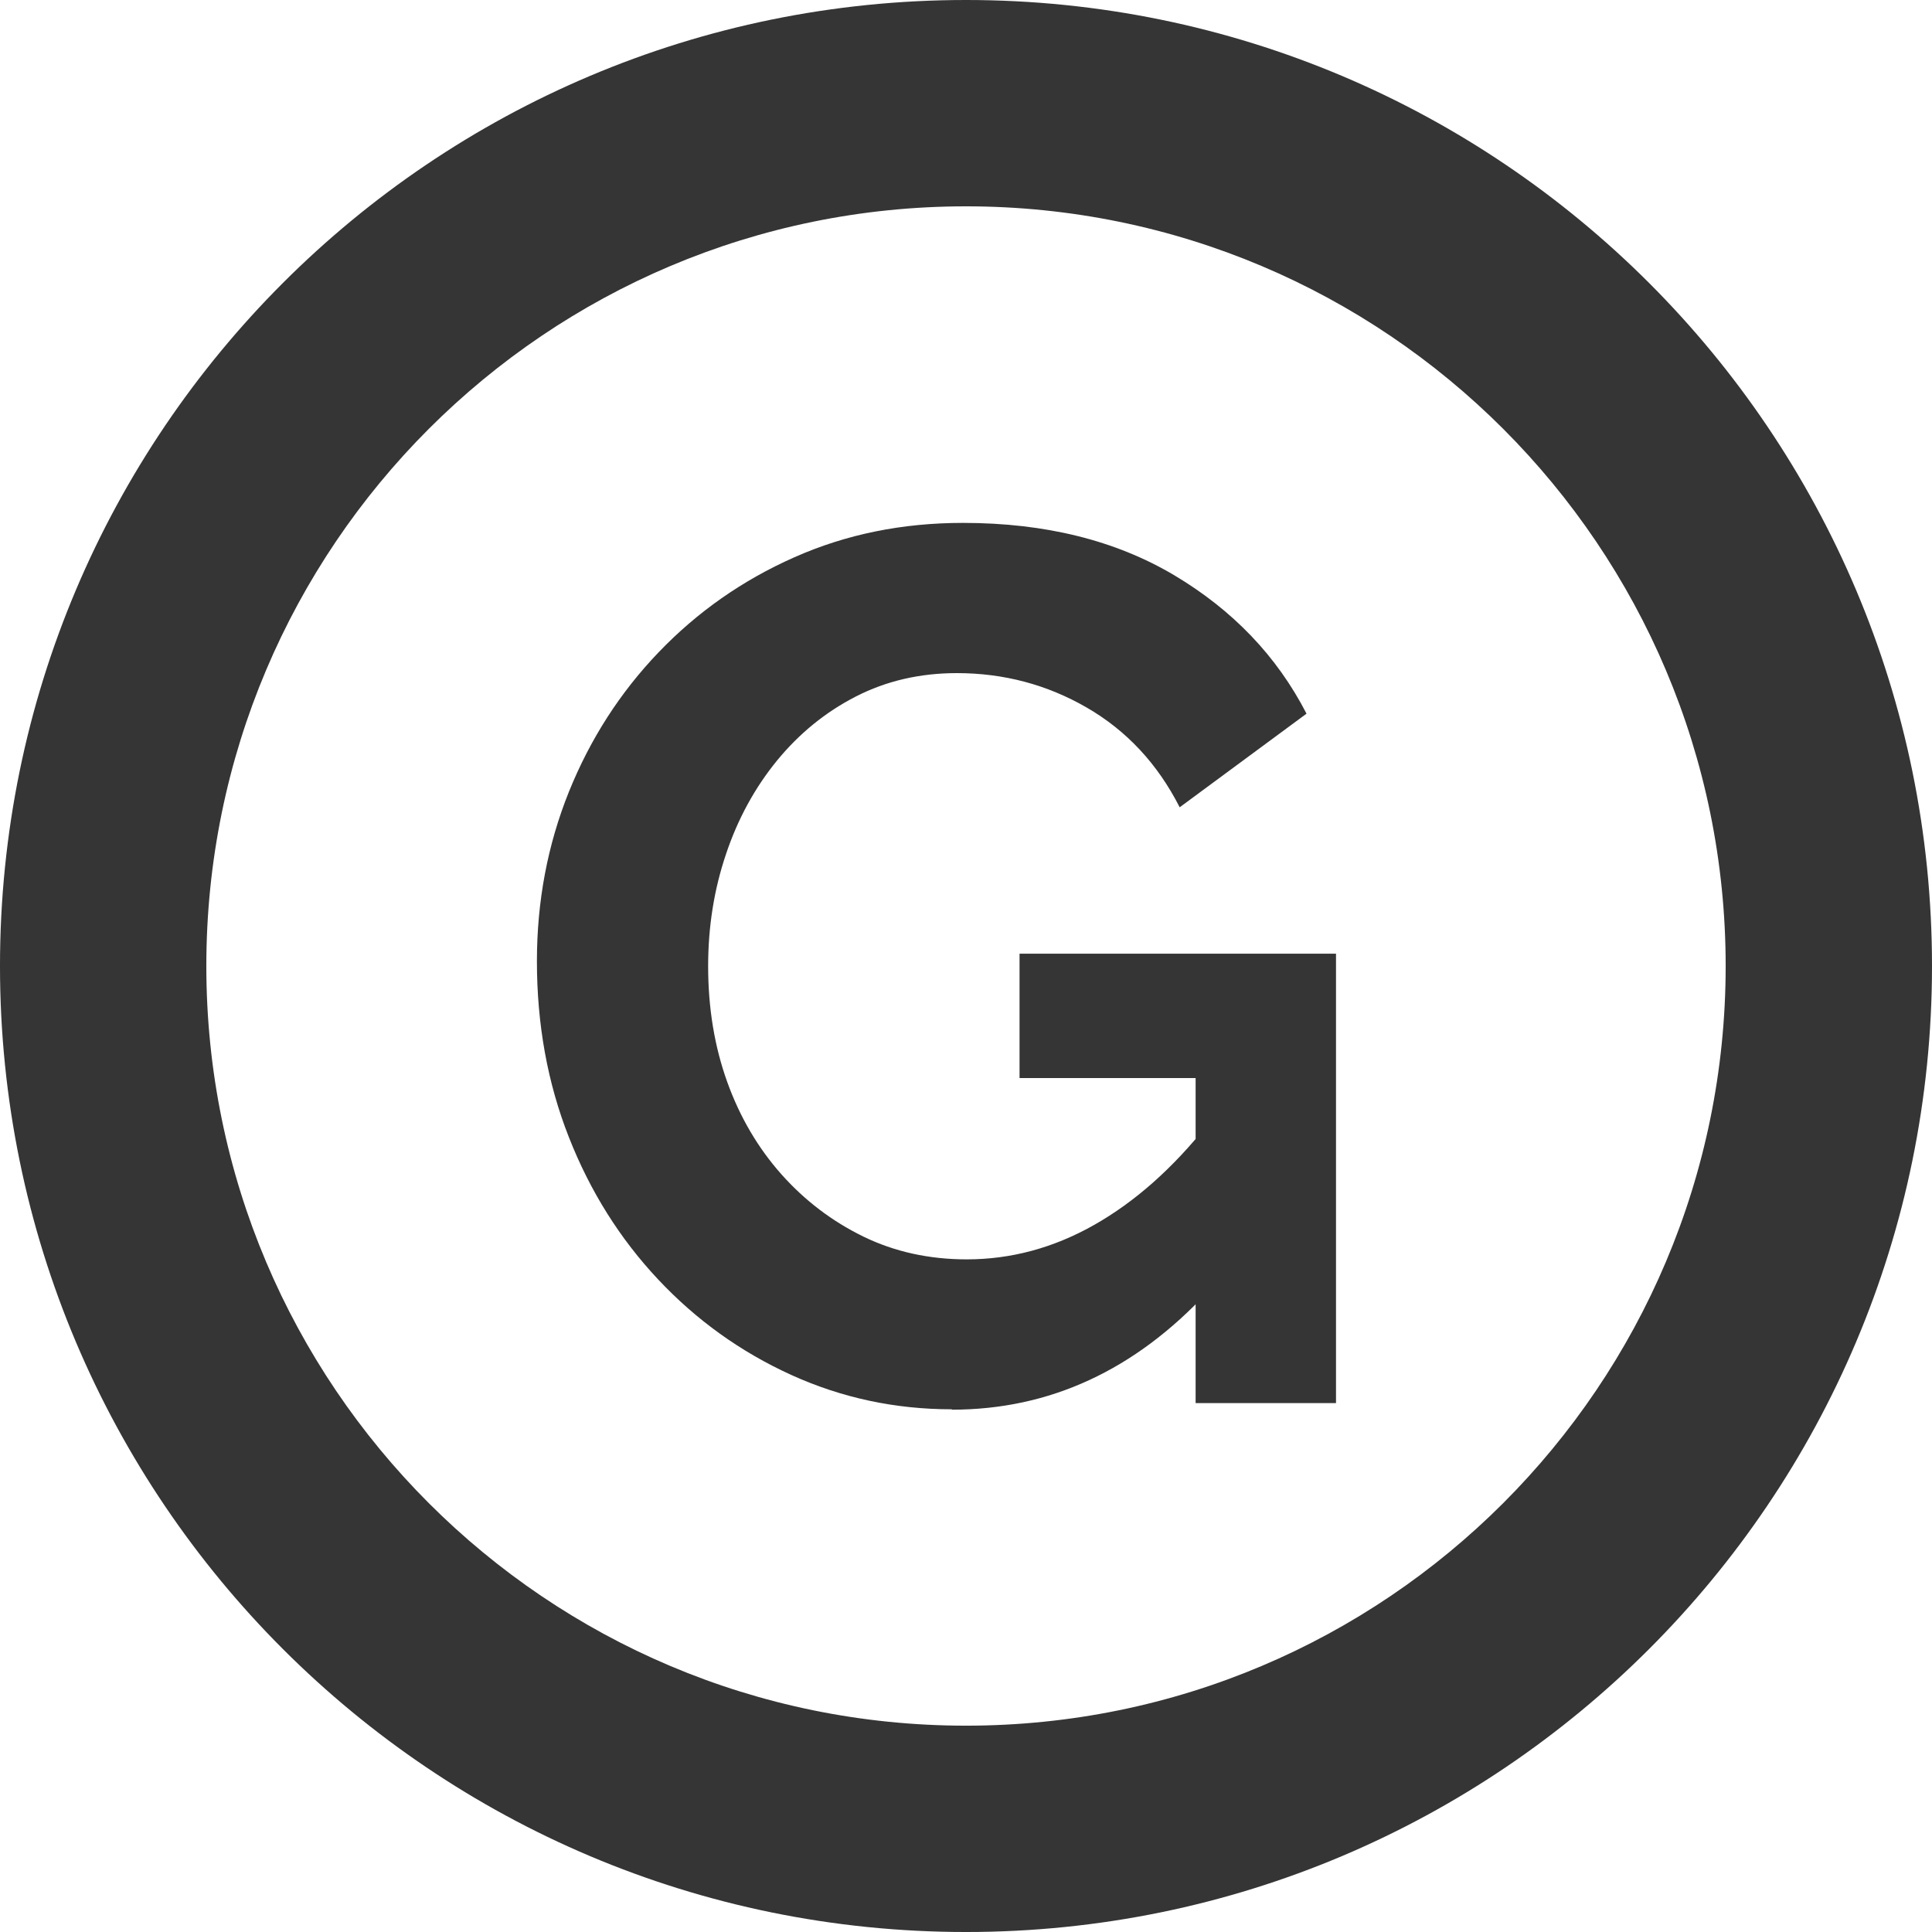 <?xml version="1.0" encoding="UTF-8"?>
<!DOCTYPE svg PUBLIC "-//W3C//DTD SVG 1.1//EN" "http://www.w3.org/Graphics/SVG/1.1/DTD/svg11.dtd">
<!-- Creator: CorelDRAW -->
<svg xmlns="http://www.w3.org/2000/svg" xml:space="preserve" width="47.702mm" height="47.702mm" version="1.1" style="shape-rendering:geometricPrecision; text-rendering:geometricPrecision; image-rendering:optimizeQuality; fill-rule:evenodd; clip-rule:evenodd"
viewBox="0 0 5919.73 5919.73"
 xmlns:xlink="http://www.w3.org/1999/xlink"
 xmlns:xodm="http://www.corel.com/coreldraw/odm/2003">
 <defs>
  <style type="text/css">
   <![CDATA[
    .fil0 {fill:#353535}
    .fil1 {fill:#353535;fill-rule:nonzero}
   ]]>
  </style>
 </defs>
 <g id="Camada_x0020_1">
  <path class="fil0" d="M5919.73 2959.87c0,-1634.69 -1325.18,-2959.87 -2959.87,-2959.87 -1634.69,0 -2959.87,1325.18 -2959.87,2959.87 0,1634.69 1325.18,2959.87 2959.87,2959.87 1634.69,0 2959.87,-1325.18 2959.87,-2959.87zm-632.21 0c0,-1285.53 -1042.13,-2327.66 -2327.66,-2327.66 -1285.53,0 -2327.66,1042.13 -2327.66,2327.66 0,1285.53 1042.13,2327.66 2327.66,2327.66 1285.53,0 2327.66,-1042.13 2327.66,-2327.66z"/>
  <path class="fil1" d="M2916.29 4318.15c-173.4,0 -337.75,-35.1 -492.44,-105.56 -154.69,-70.48 -290.38,-167.84 -407.34,-292.41 -116.96,-124.57 -208.2,-269.6 -273.41,-435.71 -65.5,-166.09 -97.96,-345.94 -97.96,-539.52 0,-183.64 32.75,-356.46 97.96,-518.76 65.5,-162.3 157.32,-305 275.46,-428.1 118.14,-123.11 256.45,-220.19 414.95,-290.38 158.49,-70.48 330.72,-105.56 517,-105.56 251.49,0 467.28,53.51 647.13,160.25 179.84,107.02 314.94,248.26 405.59,424.31l-388.63 286.87c-67.84,-133.34 -162.88,-235.1 -284.82,-305.58 -121.94,-70.48 -254.7,-105.56 -397.98,-105.56 -113.17,0 -216.39,23.98 -309.38,71.64 -92.99,47.67 -173.4,113.17 -241.53,196.21 -67.84,83.05 -120.19,178.66 -156.44,286.87 -36.55,108.19 -54.68,222.53 -54.68,343.29 0,128.37 19.6,246.51 58.49,354.7 38.89,108.19 94.45,202.36 166.09,283.06 71.64,80.42 155.27,143.87 250.89,190.65 95.62,46.5 201.19,69.89 316.99,69.89 135.68,0 266.1,-35.1 390.38,-105.56 124.57,-70.48 240.95,-173.4 348.85,-309.38l0 513.2c-224,241.53 -485.41,362.31 -784.85,362.31l-0.31 -1.17zm747.14 -1014.98l-539.52 0 0 -381.02 969.66 0 0 1377 -430.15 0 0 -995.98 0.01 0z"/>
 </g>
</svg>
